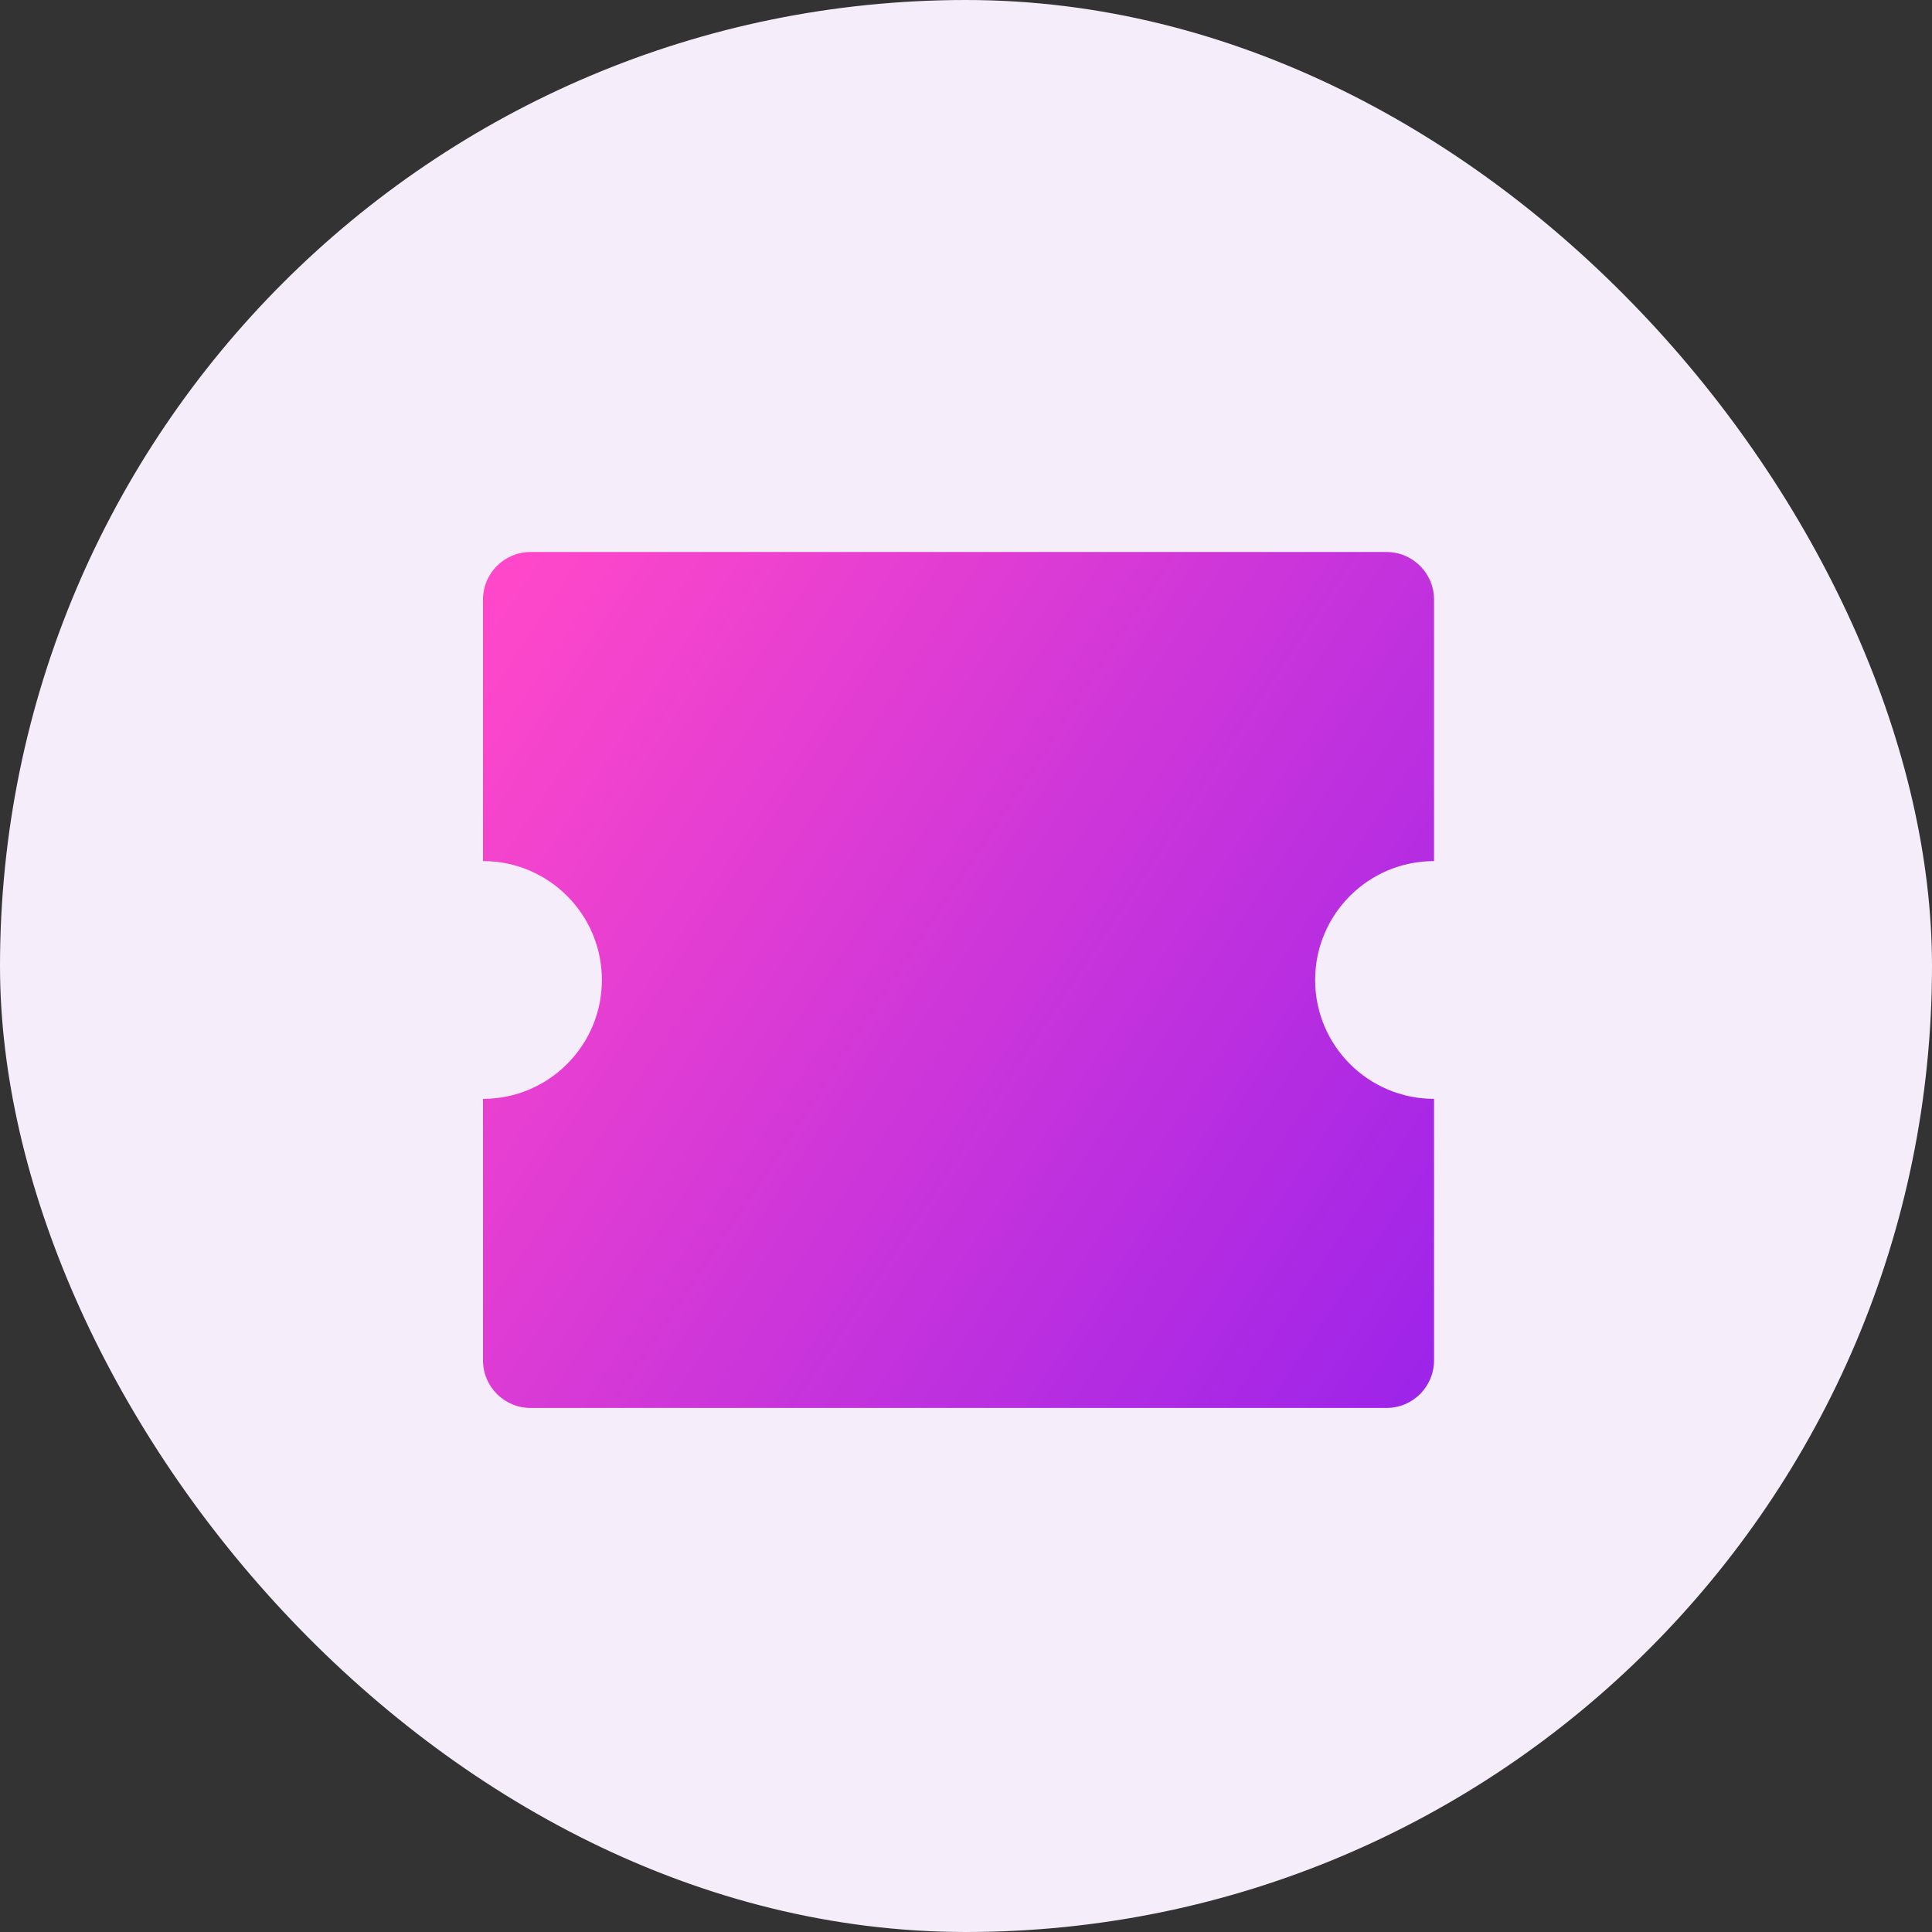 <svg xmlns="http://www.w3.org/2000/svg" width="56" height="56" viewBox="0 0 56 56" fill="none"><rect x="0" y="0" width="56" height="56" fill="#333333" stroke="none"/><rect width="56" height="56" rx="28" fill="#F5EDFA"></rect><path d="M40.188 16C40.949 16 41.566 16.617 41.566 17.378V24.959C39.663 24.959 38.12 26.502 38.12 28.405C38.12 30.308 39.663 31.851 41.566 31.851V39.431C41.566 40.193 40.949 40.81 40.188 40.81H15.378C14.617 40.81 14 40.193 14 39.431V31.851C15.903 31.851 17.446 30.308 17.446 28.405C17.446 26.502 15.903 24.959 14 24.959V17.378C14 16.617 14.617 16 15.378 16H40.188Z" fill="url(#paint0_linear_1628_1012)"></path><defs><linearGradient id="paint0_linear_1628_1012" x1="14.488" y1="16.998" x2="44.581" y2="36.877" gradientUnits="userSpaceOnUse"><stop stop-color="#FF48C9"></stop><stop offset="1" stop-color="#9B23EA"></stop></linearGradient></defs></svg>